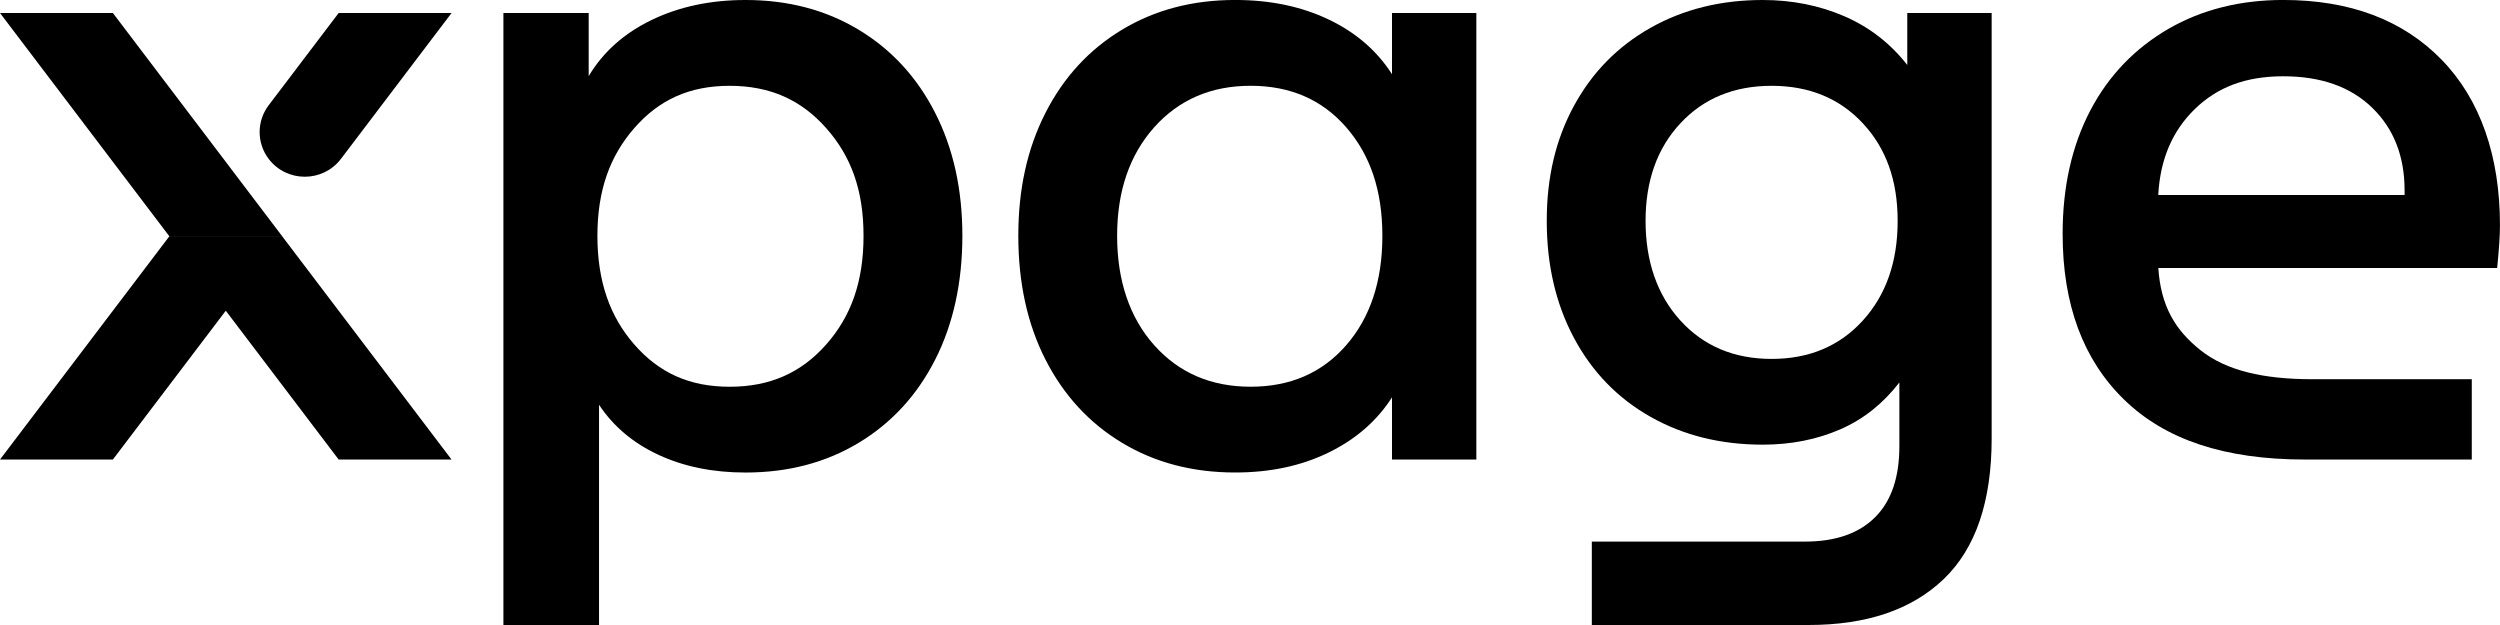 <svg width="80" height="20" viewBox="0 0 80 20" fill="none" xmlns="http://www.w3.org/2000/svg">
<g clip-path="url(#clip0_1400_3738)">
<path d="M16.109 0.416H18.838V2.436C19.299 1.664 19.97 1.065 20.852 0.639C21.733 0.214 22.734 0 23.856 0C25.218 0 26.425 0.317 27.476 0.951C28.527 1.584 29.343 2.47 29.924 3.609C30.505 4.748 30.796 6.06 30.796 7.546C30.796 9.031 30.505 10.373 29.924 11.512C29.344 12.65 28.528 13.537 27.476 14.171C26.425 14.804 25.218 15.121 23.856 15.121C22.814 15.121 21.888 14.933 21.077 14.557C20.265 14.182 19.629 13.647 19.169 12.953V20H16.109V0.416ZM20.299 11.026C21.086 11.926 22.054 12.376 23.349 12.376C24.645 12.376 25.639 11.926 26.436 11.026C27.234 10.125 27.633 9.014 27.633 7.547C27.633 6.079 27.234 4.998 26.436 4.097C25.638 3.197 24.645 2.746 23.349 2.746C22.054 2.746 21.086 3.197 20.299 4.097C19.511 4.998 19.117 6.098 19.117 7.547C19.117 8.995 19.511 10.126 20.299 11.026Z" fill="#000"/>
<path d="M35.906 14.17C34.855 13.537 34.039 12.65 33.457 11.511C32.876 10.372 32.586 9.05 32.586 7.545C32.586 6.039 32.876 4.747 33.457 3.608C34.038 2.469 34.854 1.583 35.906 0.95C36.957 0.316 38.164 -0.001 39.526 -0.001C40.647 -0.001 41.644 0.207 42.515 0.623C43.387 1.038 44.063 1.623 44.544 2.375V0.416H47.243V14.705H44.544V12.714C44.063 13.467 43.387 14.056 42.515 14.481C41.644 14.907 40.648 15.12 39.526 15.12C38.164 15.12 36.957 14.803 35.906 14.17ZM36.933 11.045C37.724 11.932 38.752 12.375 40.021 12.375C41.291 12.375 42.308 11.932 43.08 11.045C43.851 10.158 44.236 8.992 44.236 7.546C44.236 6.099 43.851 4.962 43.08 4.075C42.309 3.189 41.29 2.745 40.021 2.745C38.753 2.745 37.724 3.189 36.933 4.075C36.143 4.962 35.748 6.12 35.748 7.546C35.748 8.971 36.143 10.158 36.933 11.045Z" fill="#000"/>
<path d="M50.938 17.331H57.758C58.739 17.331 59.491 17.068 60.012 16.543C60.532 16.018 60.78 15.261 60.78 14.271V12.239C60.258 12.912 59.637 13.413 58.886 13.74C58.135 14.066 57.309 14.229 56.407 14.229C55.064 14.229 53.868 13.933 52.816 13.338C51.765 12.744 50.949 11.903 50.367 10.814C49.786 9.725 49.496 8.478 49.496 7.07C49.496 5.663 49.786 4.456 50.367 3.386C50.948 2.317 51.764 1.484 52.816 0.891C53.867 0.297 55.064 0 56.407 0C57.348 0 58.219 0.174 59.02 0.52C59.82 0.867 60.492 1.387 61.033 2.08V0.416H63.733V14.028C63.733 16.049 63.221 17.549 62.2 18.529C61.178 19.51 59.736 20 57.873 20H50.938V17.331ZM53.775 10.26C54.52 11.076 55.492 11.485 56.692 11.485C57.892 11.485 58.863 11.077 59.608 10.26C60.352 9.443 60.725 8.38 60.725 7.072C60.725 5.765 60.352 4.741 59.608 3.943C58.863 3.145 57.891 2.746 56.692 2.746C55.493 2.746 54.52 3.145 53.775 3.943C53.03 4.741 52.658 5.784 52.658 7.072C52.658 8.361 53.03 9.443 53.775 10.26Z" fill="#000"/>
<path d="M67.972 12.789C66.66 11.512 66.004 9.743 66.004 7.486C66.004 5.981 66.299 4.664 66.89 3.535C67.48 2.406 68.334 1.534 69.396 0.92C70.458 0.306 71.695 -0.001 73.058 -0.001C75.201 -0.001 76.894 0.638 78.136 1.915C79.378 3.192 79.999 5.011 79.999 7.21C79.999 7.527 79.969 7.982 79.909 8.576H69.066C69.146 9.784 69.596 10.554 70.418 11.208C71.24 11.861 72.431 12.135 73.994 12.135H79.097V14.705H73.763C71.179 14.705 69.284 14.066 67.973 12.789H67.972ZM76.947 6.239V6.095C76.947 5.001 76.602 4.12 75.911 3.448C75.22 2.777 74.271 2.441 73.064 2.441C71.857 2.441 70.952 2.791 70.233 3.491C69.512 4.191 69.124 5.107 69.064 6.239H76.947Z" fill="#000"/>
<path d="M0 0.416H3.612L9.031 7.561H5.419L0 0.416Z" fill="#000"/>
<path d="M9.03 7.561L14.449 14.705H10.837L5.418 7.561H9.03Z" fill="#000"/>
<path d="M9.032 7.561L3.612 14.705H0L5.419 7.561H9.032Z" fill="#000"/>
<path d="M8.597 3.369L10.837 0.416H14.45L10.91 5.084C10.331 5.846 9.176 5.846 8.597 5.084C8.212 4.575 8.212 3.877 8.597 3.369Z" fill="#000"/>
</g>
<defs>
<clipPath id="clip0_1400_3738">
<rect width="80" height="20" fill="white"/>
</clipPath>
</defs>
</svg>
